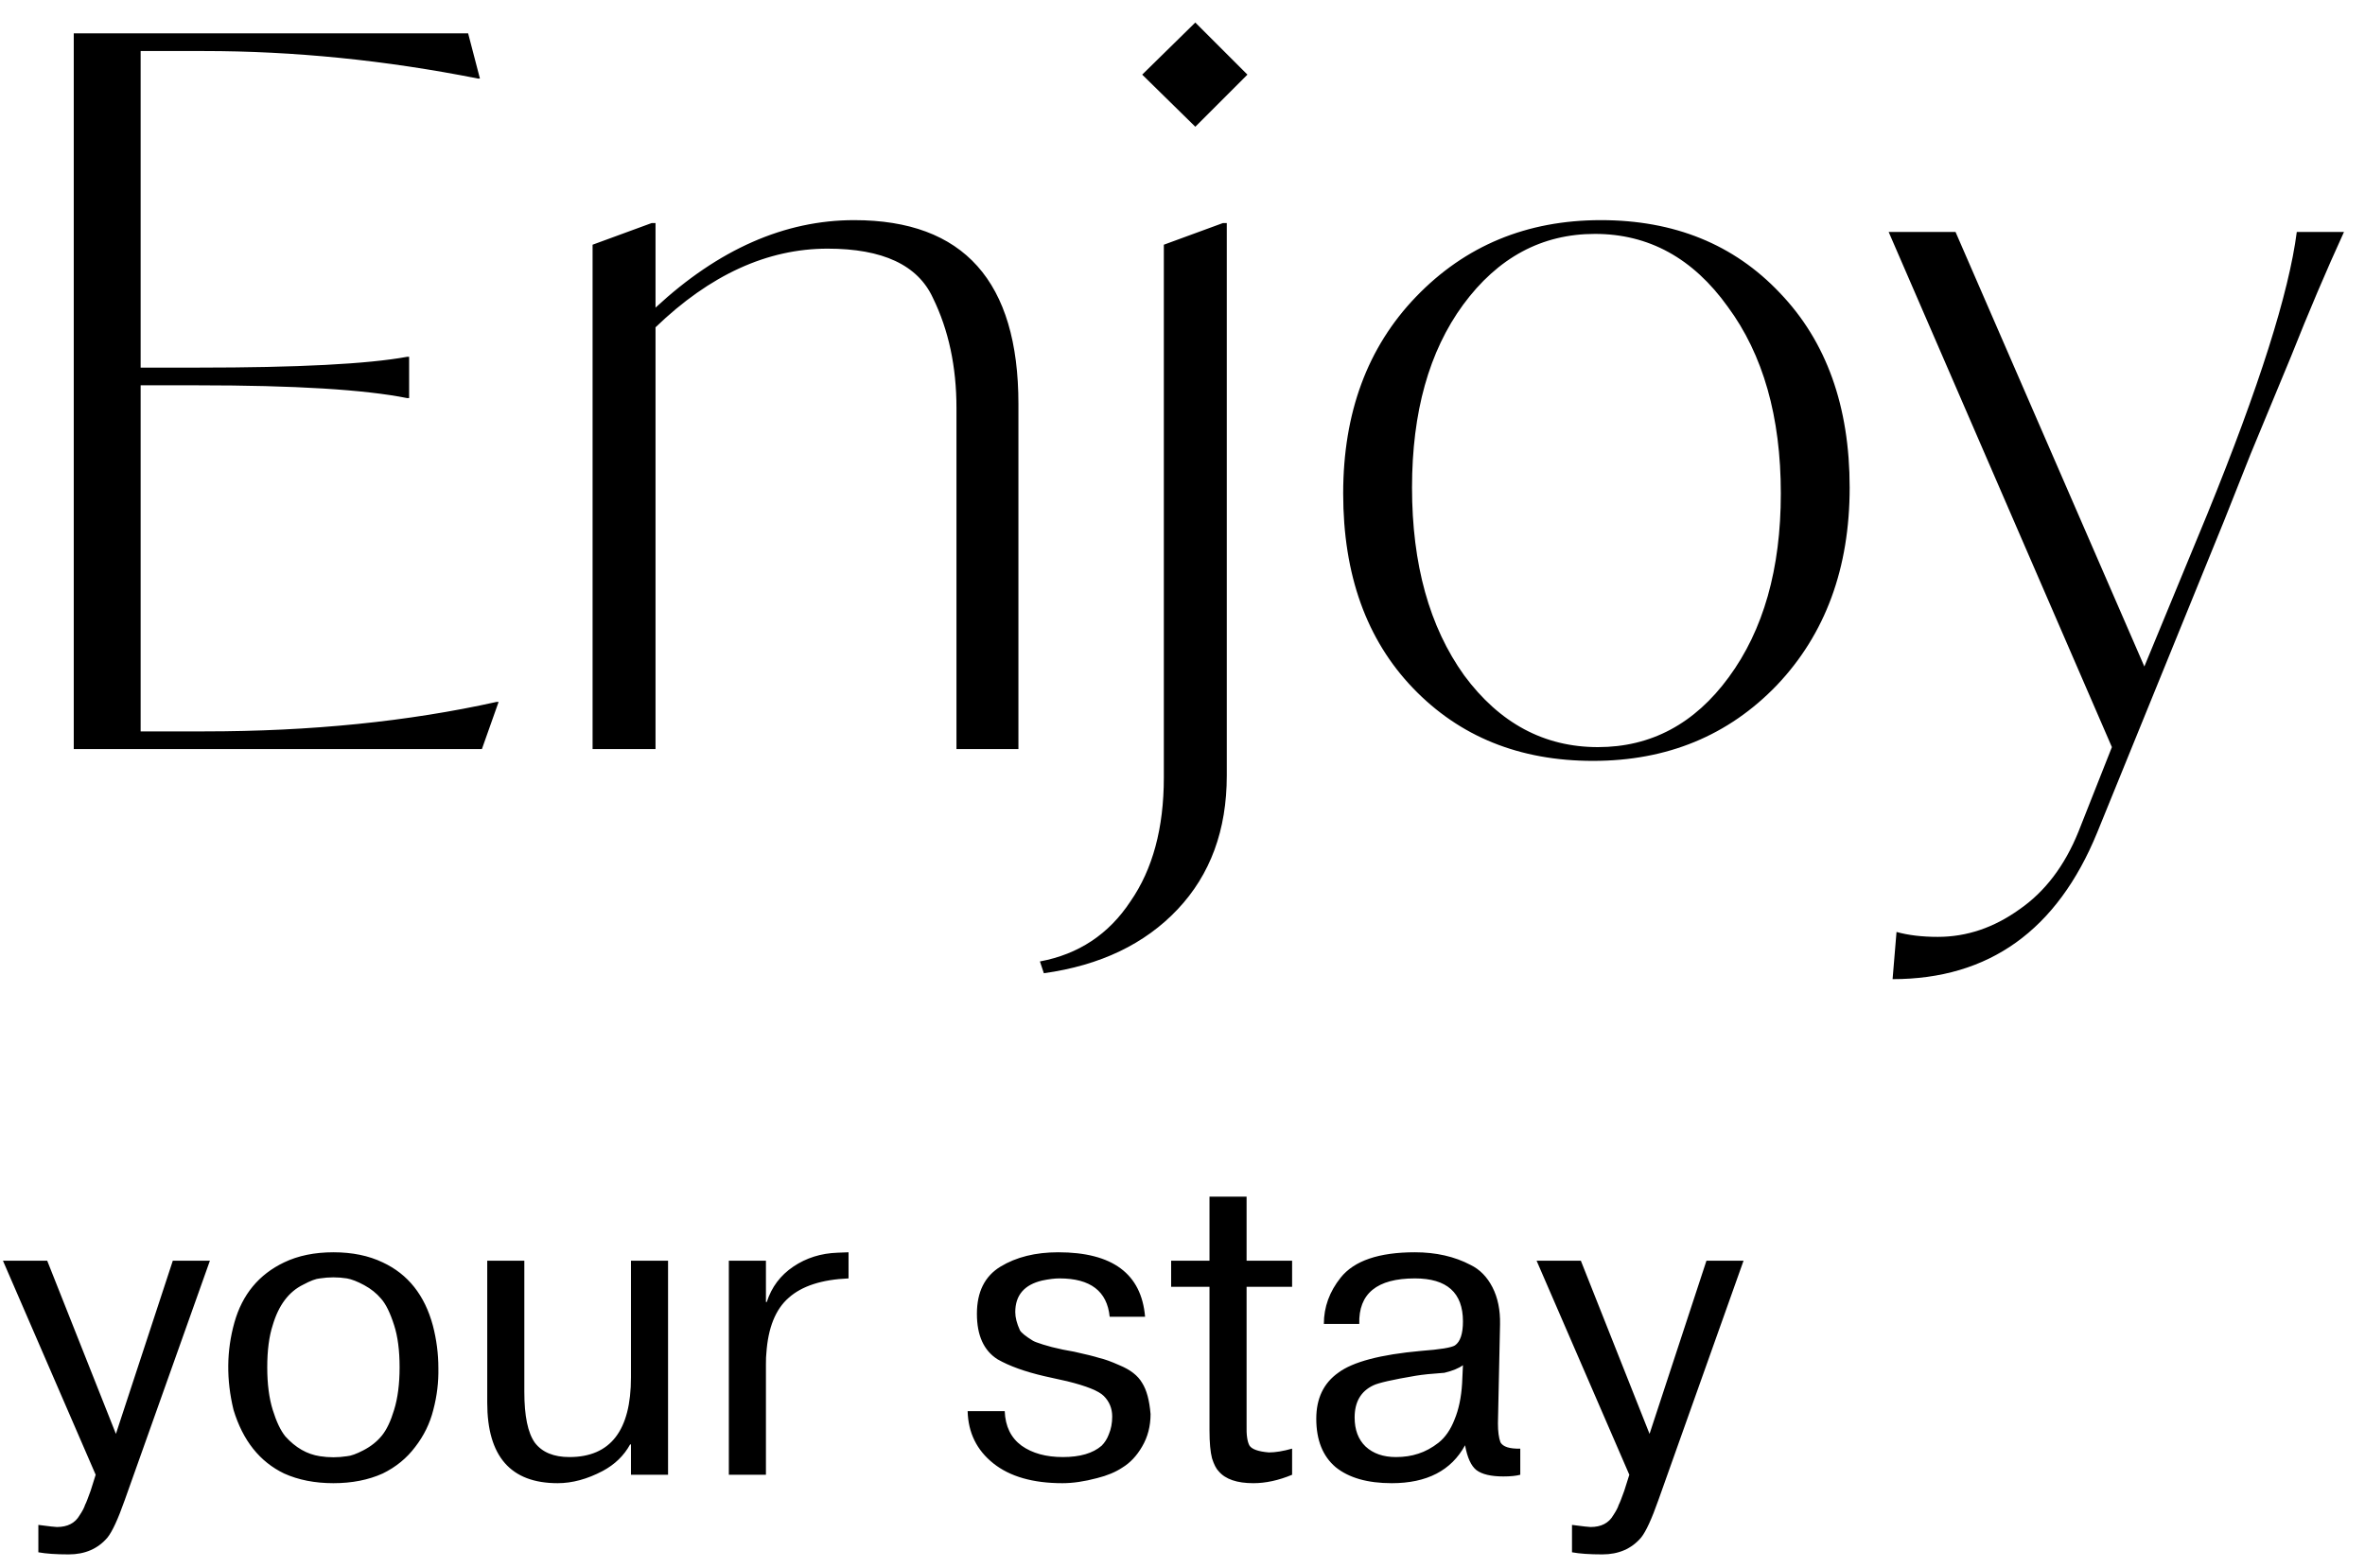 <?xml version="1.0" encoding="UTF-8"?> <svg xmlns="http://www.w3.org/2000/svg" width="101" height="67" viewBox="0 0 101 67" fill="none"> <path d="M21.21 29.984H21.294L20.58 32H3.15V1.424H19.992L20.496 3.356H20.412C16.464 2.572 12.558 2.18 8.694 2.18H6.006V15.704H8.442C12.726 15.704 15.708 15.55 17.388 15.242H17.472V17.006H17.388C15.568 16.642 12.586 16.46 8.442 16.46H6.006V31.244H8.736C13.272 31.244 17.43 30.824 21.21 29.984ZM43.493 17.258V32H40.847V17.426C40.847 15.662 40.511 14.094 39.839 12.722C39.195 11.322 37.697 10.622 35.345 10.622C32.769 10.622 30.319 11.742 27.995 13.982V32H25.307V10.454L27.827 9.53H27.995V13.142C30.683 10.65 33.511 9.404 36.479 9.404C41.155 9.404 43.493 12.022 43.493 17.258ZM51.047 5.414L48.779 3.188L51.047 0.962L53.273 3.188L51.047 5.414ZM44.579 41.576L44.411 41.072C46.063 40.764 47.351 39.91 48.275 38.51C49.227 37.138 49.703 35.374 49.703 33.218V10.454L52.223 9.53H52.391V33.134C52.391 35.458 51.691 37.362 50.291 38.846C48.891 40.33 46.987 41.24 44.579 41.576ZM57.362 21.08C57.362 17.636 58.398 14.836 60.47 12.68C62.57 10.496 65.202 9.404 68.366 9.404C71.502 9.404 74.05 10.44 76.01 12.512C77.998 14.584 78.992 17.356 78.992 20.828C78.992 24.272 77.956 27.086 75.884 29.27C73.812 31.426 71.194 32.504 68.03 32.504C64.894 32.504 62.332 31.468 60.344 29.396C58.356 27.324 57.362 24.552 57.362 21.08ZM76.052 21.08C76.052 17.804 75.296 15.144 73.784 13.1C72.3 11.028 70.41 9.992 68.114 9.992C65.846 9.992 63.97 11 62.486 13.016C61.03 15.004 60.302 17.608 60.302 20.828C60.302 24.104 61.044 26.778 62.528 28.85C64.04 30.894 65.944 31.916 68.24 31.916C70.508 31.916 72.37 30.922 73.826 28.934C75.31 26.918 76.052 24.3 76.052 21.08ZM98.087 9.908H100.103C99.347 11.56 98.591 13.338 97.835 15.242L96.113 19.4L94.979 22.256L89.561 35.57C87.853 39.742 84.941 41.828 80.825 41.828L80.993 39.812C81.497 39.952 82.085 40.022 82.757 40.022C83.989 40.022 85.151 39.63 86.243 38.846C87.335 38.09 88.175 36.984 88.763 35.528L90.191 31.916L80.657 9.908H83.513L91.577 28.472L94.265 21.962C96.477 16.53 97.751 12.512 98.087 9.908ZM1.638 66.312V65.142C2.094 65.202 2.358 65.232 2.43 65.232C2.886 65.232 3.21 65.064 3.402 64.728C3.522 64.548 3.6 64.398 3.636 64.278C3.672 64.218 3.75 64.02 3.87 63.684L4.086 63L0.126 53.856H2.016L4.95 61.254L7.38 53.856H8.964L5.328 64.08C5.04 64.896 4.794 65.43 4.59 65.682C4.182 66.162 3.63 66.402 2.934 66.402C2.394 66.402 1.962 66.372 1.638 66.312ZM9.973 60.228C9.661 58.944 9.673 57.702 10.009 56.502C10.345 55.302 11.053 54.444 12.133 53.928C12.733 53.64 13.435 53.496 14.239 53.496C15.043 53.496 15.745 53.64 16.345 53.928C17.425 54.432 18.139 55.332 18.487 56.628C18.643 57.228 18.721 57.834 18.721 58.446C18.733 59.046 18.661 59.64 18.505 60.228C18.361 60.804 18.103 61.332 17.731 61.812C17.371 62.292 16.909 62.67 16.345 62.946C15.733 63.222 15.031 63.36 14.239 63.36C13.447 63.36 12.745 63.222 12.133 62.946C11.089 62.442 10.369 61.536 9.973 60.228ZM11.647 56.61C11.491 57.09 11.413 57.69 11.413 58.41C11.413 59.118 11.491 59.724 11.647 60.228C11.803 60.732 11.983 61.11 12.187 61.362C12.619 61.842 13.111 62.124 13.663 62.208C14.047 62.268 14.431 62.268 14.815 62.208C14.983 62.196 15.217 62.112 15.517 61.956C15.841 61.788 16.105 61.578 16.309 61.326C16.513 61.074 16.687 60.708 16.831 60.228C16.987 59.724 17.065 59.118 17.065 58.41C17.065 57.69 16.987 57.09 16.831 56.61C16.663 56.082 16.477 55.704 16.273 55.476C16.081 55.248 15.841 55.056 15.553 54.9C15.265 54.744 15.019 54.648 14.815 54.612C14.431 54.552 14.047 54.552 13.663 54.612C13.495 54.624 13.255 54.714 12.943 54.882C12.331 55.182 11.899 55.758 11.647 56.61ZM28.53 53.856V63H26.946V61.704H26.91C26.646 62.184 26.256 62.562 25.74 62.838C25.08 63.186 24.438 63.36 23.814 63.36C21.81 63.36 20.808 62.214 20.808 59.922V53.856H22.392V59.454C22.392 60.486 22.542 61.212 22.842 61.632C23.154 62.04 23.646 62.244 24.318 62.244C26.07 62.244 26.946 61.11 26.946 58.842V53.856H28.53ZM35.77 53.514L36.238 53.496V54.612C35.098 54.66 34.246 54.936 33.682 55.44C33.118 55.932 32.8 56.724 32.728 57.816C32.716 57.888 32.71 58.05 32.71 58.302V58.788V63H31.126V53.856H32.71V55.62H32.746C32.95 54.984 33.328 54.48 33.88 54.108C34.432 53.736 35.062 53.538 35.77 53.514ZM41.324 60.282H42.908C42.932 60.93 43.172 61.422 43.628 61.758C44.084 62.082 44.672 62.244 45.392 62.244C46.124 62.244 46.676 62.082 47.048 61.758C47.18 61.626 47.282 61.464 47.354 61.272C47.45 61.044 47.498 60.792 47.498 60.516C47.498 60.168 47.378 59.874 47.138 59.634C46.922 59.418 46.4 59.208 45.572 59.004L44.6 58.788C43.772 58.596 43.106 58.356 42.602 58.068C42.014 57.696 41.72 57.048 41.72 56.124C41.72 55.188 42.056 54.516 42.728 54.108C43.4 53.7 44.222 53.496 45.194 53.496C47.51 53.496 48.746 54.414 48.902 56.25H47.39C47.282 55.158 46.568 54.612 45.248 54.612C45.044 54.612 44.798 54.642 44.51 54.702C43.742 54.882 43.358 55.332 43.358 56.052C43.358 56.28 43.424 56.538 43.556 56.826C43.616 56.934 43.802 57.084 44.114 57.276C44.174 57.312 44.318 57.366 44.546 57.438C44.786 57.51 44.912 57.546 44.924 57.546L45.392 57.654L45.878 57.744C46.37 57.852 46.73 57.942 46.958 58.014C47.174 58.062 47.456 58.164 47.804 58.32C48.272 58.512 48.596 58.764 48.776 59.076C48.968 59.376 49.088 59.82 49.136 60.408C49.136 60.924 49.016 61.386 48.776 61.794C48.548 62.19 48.266 62.49 47.93 62.694C47.642 62.886 47.282 63.036 46.85 63.144C46.31 63.288 45.818 63.36 45.374 63.36C44.114 63.36 43.13 63.078 42.422 62.514C41.714 61.95 41.348 61.206 41.324 60.282ZM50.015 54.972V53.856H51.653V51.12H53.237V53.856H55.181V54.972H53.237V60.786V60.876C53.225 61.296 53.267 61.59 53.363 61.758C53.471 61.914 53.747 62.01 54.191 62.046C54.467 62.046 54.797 61.992 55.181 61.884V63C54.605 63.24 54.053 63.36 53.525 63.36C52.829 63.36 52.337 63.192 52.049 62.856C51.941 62.748 51.845 62.562 51.761 62.298C51.689 62.022 51.653 61.626 51.653 61.11V54.972H50.015ZM58.049 56.556H56.537C56.537 55.836 56.777 55.176 57.257 54.576C57.833 53.856 58.889 53.496 60.425 53.496C61.325 53.496 62.117 53.676 62.801 54.036C63.197 54.228 63.509 54.546 63.737 54.99C63.965 55.434 64.073 55.962 64.061 56.574L63.971 60.804C63.971 61.152 64.007 61.422 64.079 61.614C64.187 61.806 64.469 61.896 64.925 61.884V63C64.745 63.048 64.505 63.072 64.205 63.072C63.677 63.072 63.293 62.982 63.053 62.802C62.825 62.622 62.663 62.268 62.567 61.74C61.979 62.82 60.935 63.36 59.435 63.36C58.403 63.36 57.605 63.132 57.041 62.676C56.489 62.208 56.213 61.518 56.213 60.606C56.213 59.742 56.525 59.088 57.149 58.644C57.773 58.176 58.955 57.864 60.695 57.708C61.499 57.648 61.979 57.57 62.135 57.474C62.363 57.318 62.477 56.976 62.477 56.448C62.477 55.224 61.793 54.612 60.425 54.612C58.805 54.612 58.013 55.26 58.049 56.556ZM62.441 59.094L62.477 58.32C62.297 58.452 62.033 58.56 61.685 58.644C61.157 58.68 60.749 58.722 60.461 58.77C59.465 58.938 58.859 59.076 58.643 59.184C58.115 59.436 57.851 59.892 57.851 60.552C57.851 61.08 58.007 61.494 58.319 61.794C58.643 62.094 59.075 62.244 59.615 62.244C59.963 62.244 60.281 62.196 60.569 62.1C60.869 62.004 61.157 61.848 61.433 61.632C61.721 61.404 61.949 61.074 62.117 60.642C62.297 60.21 62.405 59.694 62.441 59.094ZM67.134 66.312V65.142C67.59 65.202 67.854 65.232 67.926 65.232C68.382 65.232 68.706 65.064 68.898 64.728C69.018 64.548 69.096 64.398 69.132 64.278C69.168 64.218 69.246 64.02 69.366 63.684L69.582 63L65.622 53.856H67.512L70.446 61.254L72.876 53.856H74.46L70.824 64.08C70.536 64.896 70.29 65.43 70.086 65.682C69.678 66.162 69.126 66.402 68.43 66.402C67.89 66.402 67.458 66.372 67.134 66.312Z" fill="black"></path> </svg> 